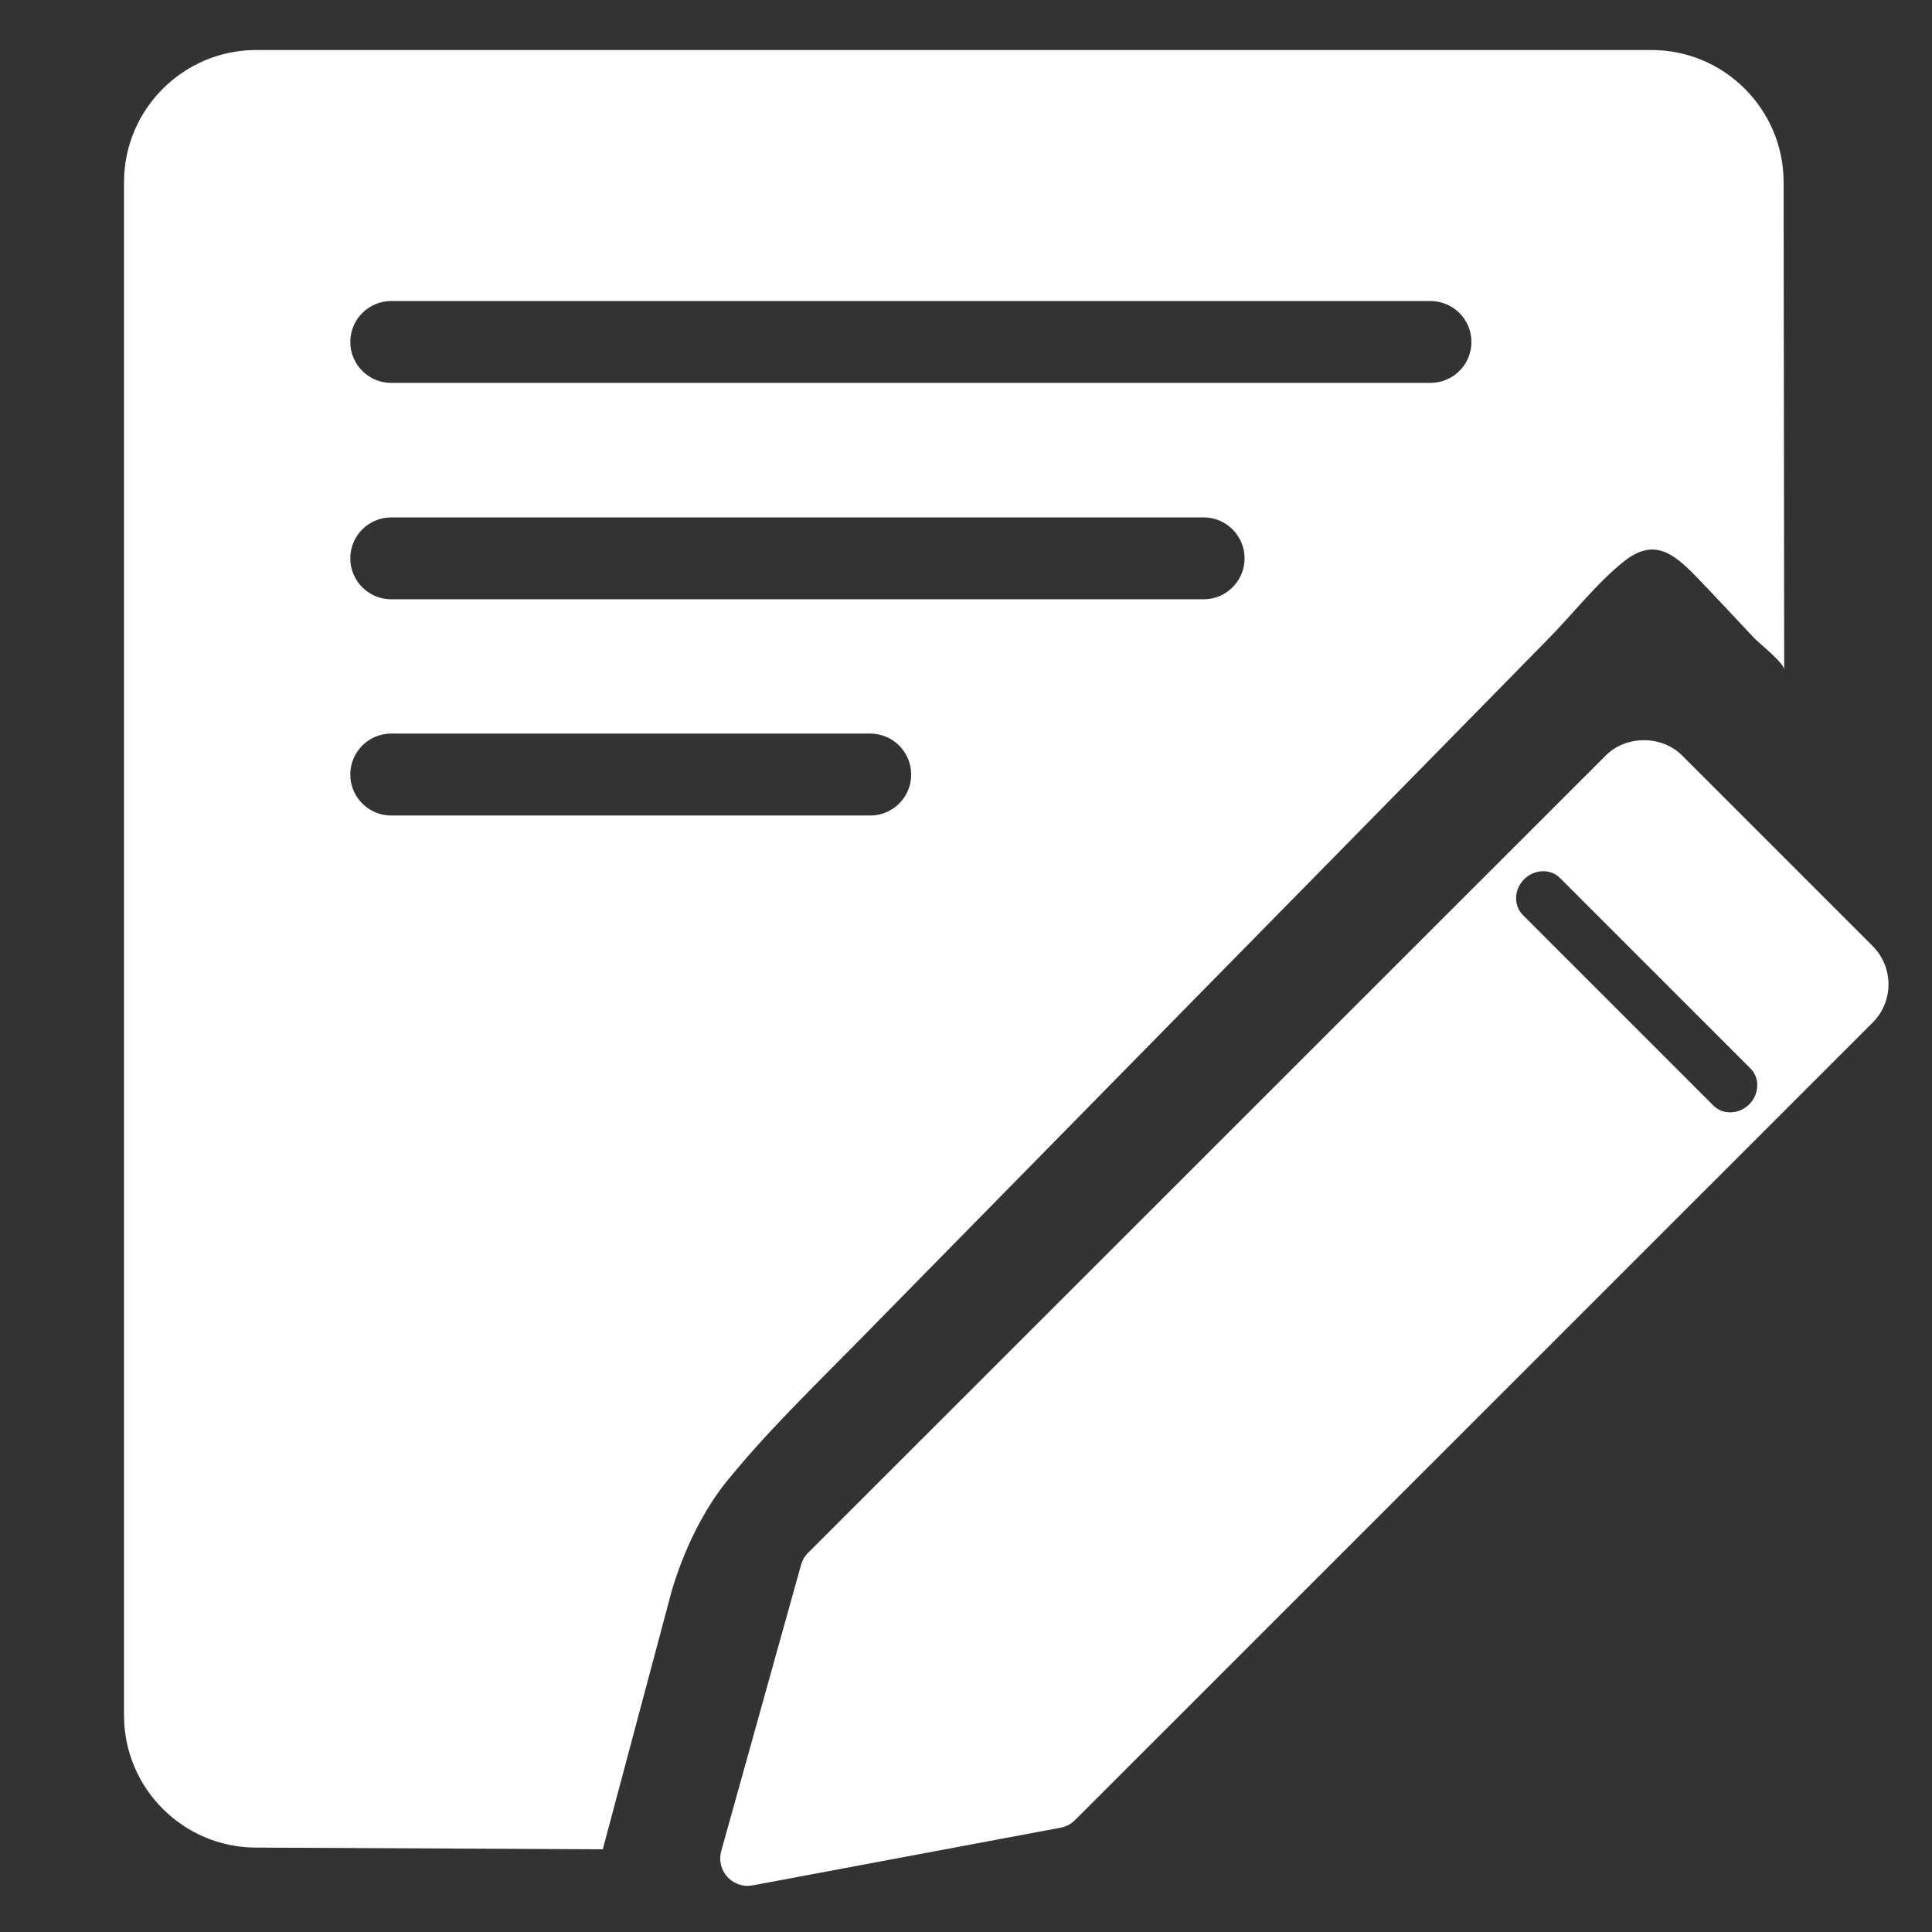 <?xml version="1.0" encoding="UTF-8"?>
<svg width="26px" height="26px" viewBox="0 0 26 26" version="1.1" xmlns="http://www.w3.org/2000/svg" xmlns:xlink="http://www.w3.org/1999/xlink">
    <rect x="0" y="0" width="26" height="26" fill="#333333" stroke="none"/>
    <title>文本编辑_填充备份</title>
    <g id="页面-1" stroke="none" stroke-width="1" fill="none" fill-rule="evenodd">
        <g id="atc版本b" transform="translate(-1344, -1225)" fill="#FFFFFF" fill-rule="nonzero">
            <g id="文本编辑_填充备份" transform="translate(1344, 1225)">
                <rect id="矩形" opacity="0" x="0" y="0" width="26" height="26"></rect>
                <path d="M9.771,19.947 C10.299,19.292 10.92,18.691 11.51,18.091 C13.117,16.455 14.726,14.817 16.333,13.182 C17.833,11.656 19.334,10.13 20.831,8.603 C21.167,8.263 21.486,7.847 21.861,7.55 C22.251,7.244 22.511,7.436 22.815,7.748 C23.083,8.024 23.343,8.307 23.605,8.585 C23.665,8.65 24.011,8.921 24.011,9.014 C24.011,9.014 24.003,2.452 24.003,2.452 C24.003,1.472 23.205,0.673 22.225,0.673 L3.448,0.673 C2.467,0.673 1.669,1.472 1.669,2.452 L1.669,23.085 C1.669,24.066 2.467,24.864 3.448,24.864 L8.112,24.887 L9.038,21.416 C9.04,21.416 9.256,20.587 9.771,19.947 Z M11.71,10.975 L5.265,10.975 C4.961,10.975 4.714,10.728 4.714,10.423 C4.714,10.119 4.961,9.872 5.265,9.872 L11.71,9.872 C12.015,9.872 12.262,10.119 12.262,10.423 C12.264,10.728 12.015,10.975 11.71,10.975 Z M16.198,8.065 L5.265,8.065 C4.961,8.065 4.714,7.818 4.714,7.514 C4.714,7.21 4.961,6.963 5.265,6.963 L16.198,6.963 C16.502,6.963 16.749,7.21 16.749,7.514 C16.749,7.818 16.502,8.065 16.198,8.065 Z M19.25,5.153 L5.265,5.153 C4.961,5.153 4.714,4.906 4.714,4.602 C4.714,4.298 4.961,4.051 5.265,4.051 L19.25,4.051 C19.555,4.051 19.802,4.298 19.802,4.602 C19.802,4.906 19.555,5.153 19.25,5.153 Z" id="形状"></path>
                <path d="M25.202,12.732 L22.636,10.166 C22.363,9.893 21.884,9.893 21.611,10.166 L10.873,20.899 C10.829,20.943 10.795,21 10.78,21.06 L9.706,24.911 C9.672,25.033 9.703,25.165 9.789,25.259 C9.859,25.334 9.958,25.379 10.059,25.379 C10.083,25.379 10.104,25.376 10.127,25.373 L14.274,24.596 C14.347,24.583 14.414,24.547 14.466,24.495 L25.204,13.759 C25.485,13.476 25.485,13.016 25.202,12.732 Z M23.54,14.862 C23.403,14.999 23.187,15.007 23.057,14.877 L20.496,12.316 C20.366,12.186 20.374,11.97 20.511,11.833 C20.649,11.695 20.868,11.687 20.995,11.817 L23.556,14.378 C23.686,14.505 23.678,14.724 23.54,14.862 Z" id="形状"></path>
            </g>
        </g>
    </g>
</svg>